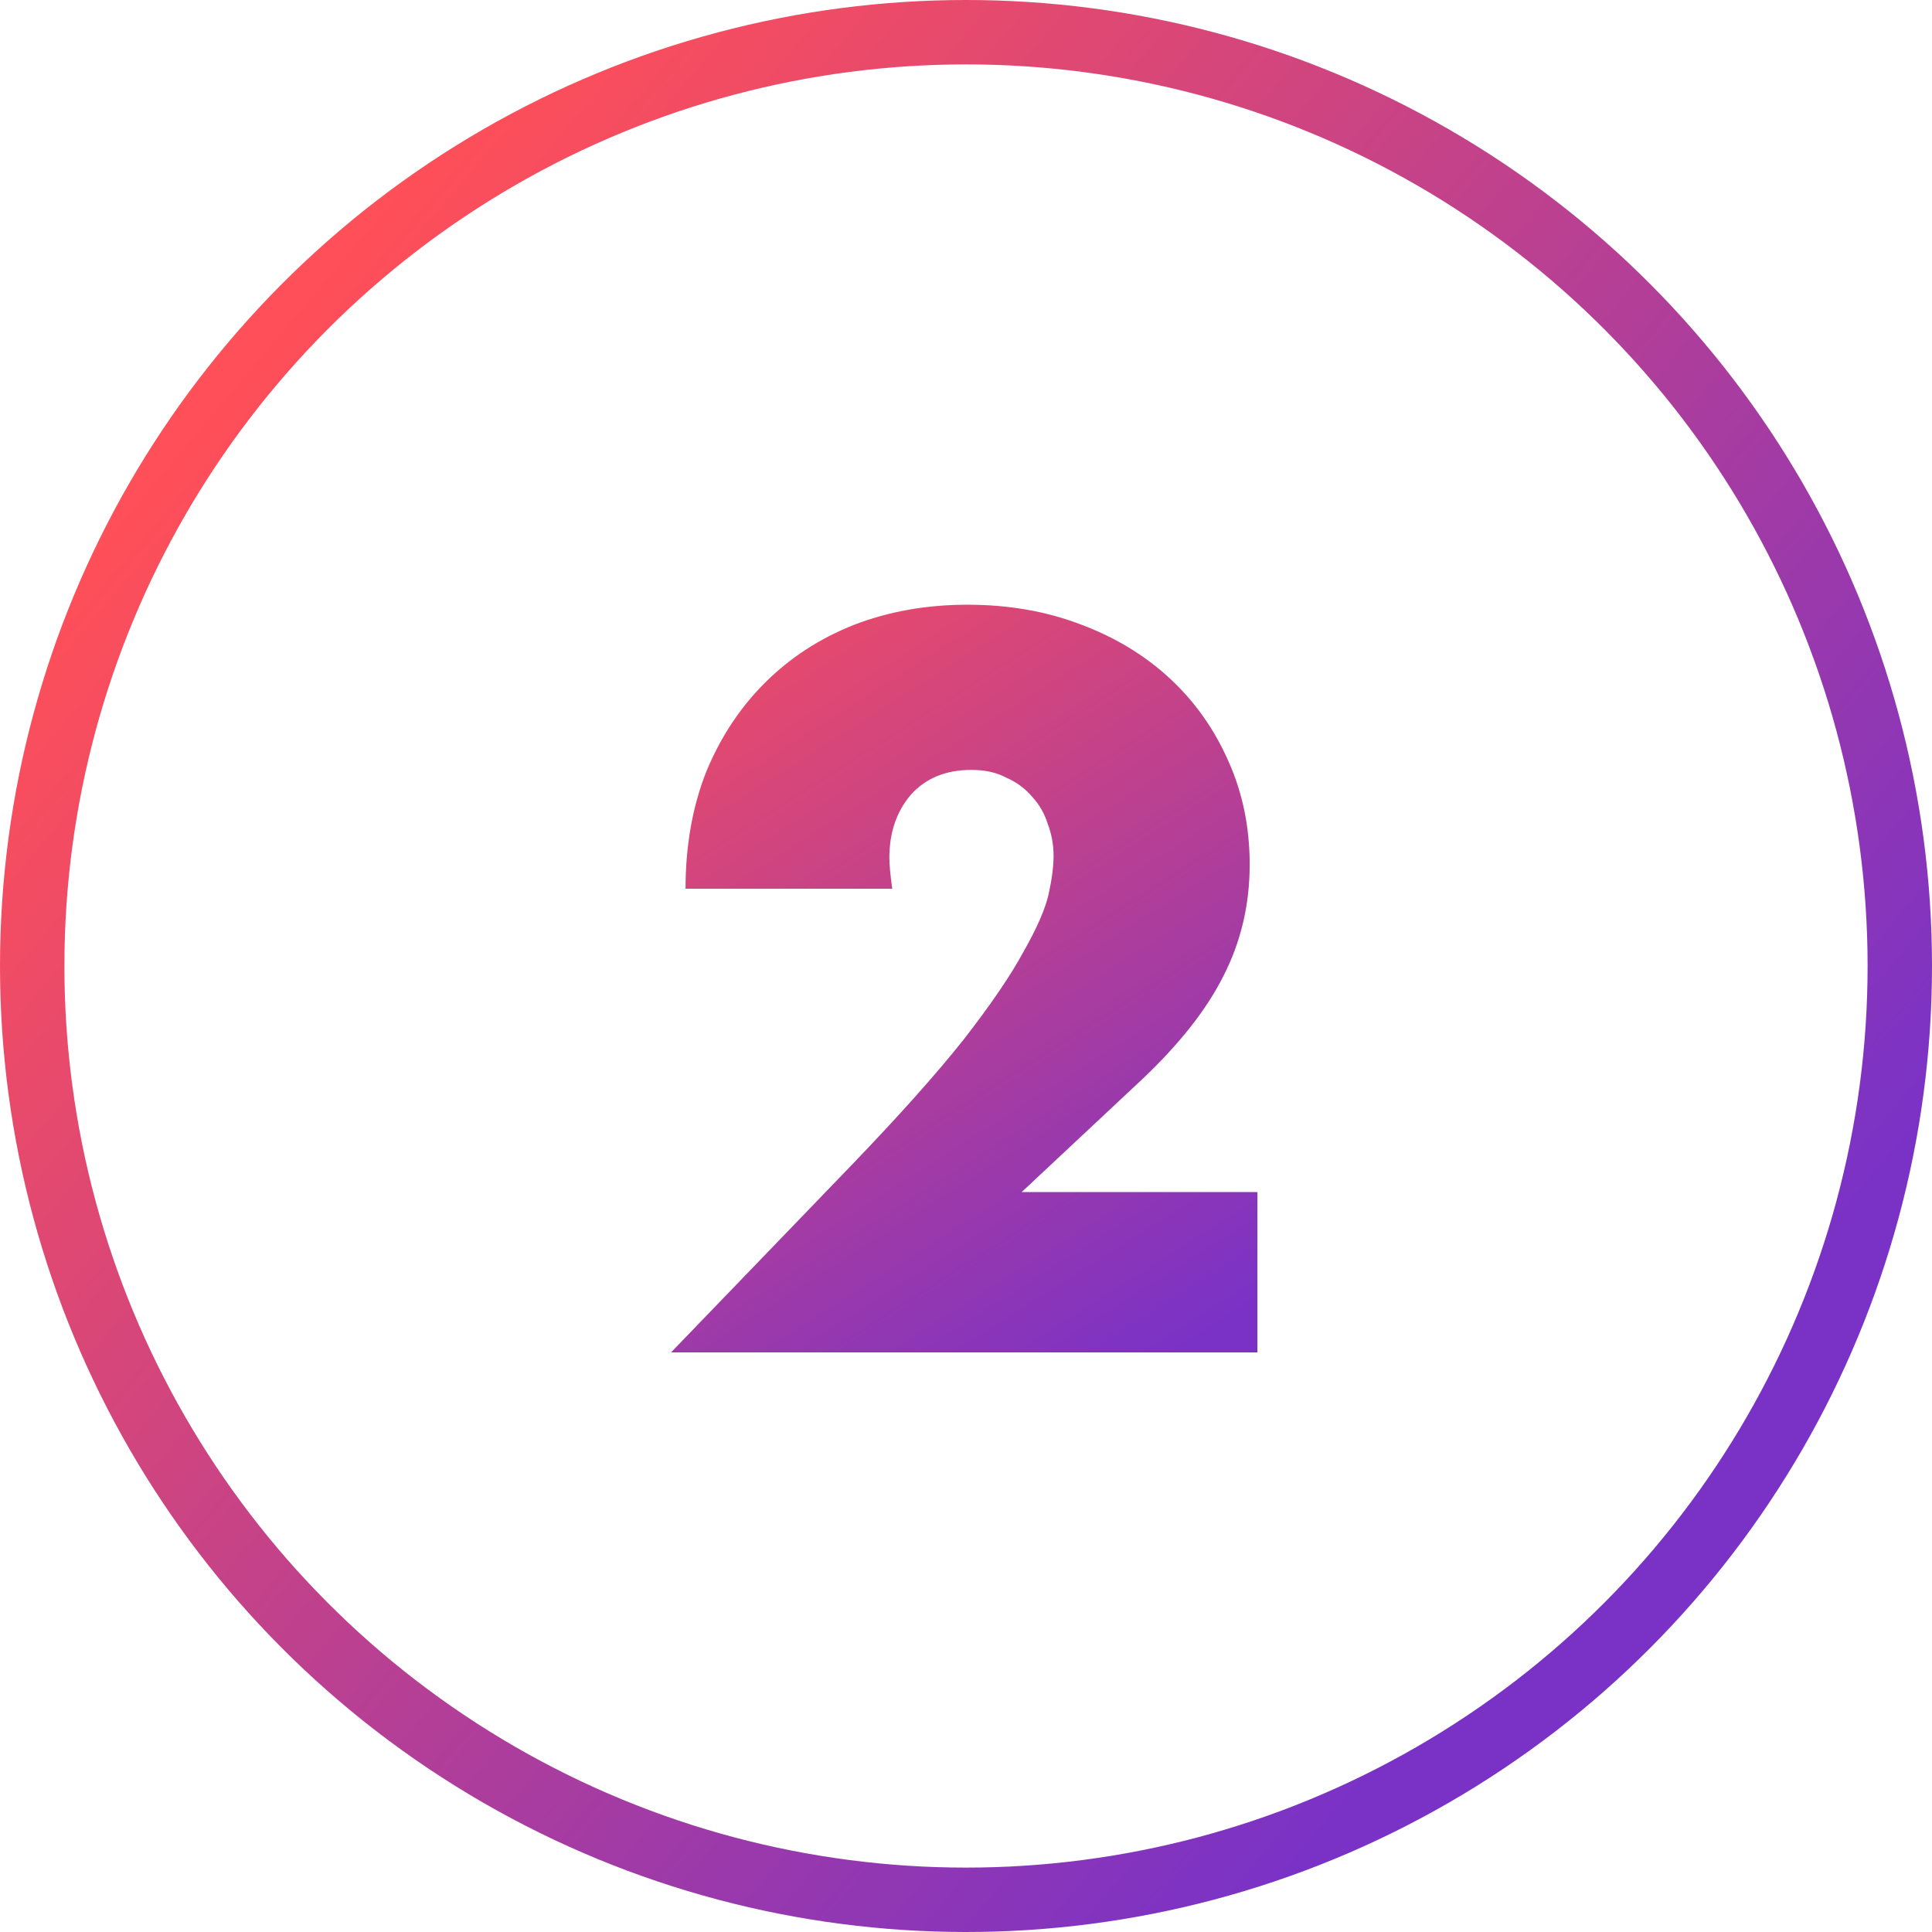 <svg width="60" height="60" viewBox="0 0 60 60" fill="none" xmlns="http://www.w3.org/2000/svg">
<circle cx="30" cy="30" r="29" stroke="url(#paint0_linear)" stroke-width="2"/>
<path d="M39.05 42H20.84L26.45 36.18C27.93 34.64 29.09 33.34 29.93 32.28C30.77 31.2 31.39 30.29 31.79 29.55C32.21 28.81 32.47 28.21 32.57 27.75C32.67 27.29 32.72 26.9 32.72 26.58C32.72 26.24 32.66 25.91 32.54 25.59C32.44 25.27 32.28 24.99 32.06 24.75C31.84 24.49 31.57 24.29 31.25 24.15C30.95 23.99 30.59 23.91 30.17 23.91C29.37 23.91 28.74 24.17 28.28 24.69C27.84 25.21 27.62 25.86 27.62 26.64C27.62 26.86 27.65 27.18 27.71 27.6H21.29C21.29 26.28 21.5 25.08 21.92 24C22.36 22.92 22.97 21.99 23.75 21.21C24.53 20.43 25.45 19.83 26.51 19.41C27.59 18.99 28.77 18.78 30.05 18.78C31.31 18.78 32.47 18.98 33.53 19.38C34.61 19.78 35.54 20.34 36.32 21.06C37.1 21.78 37.71 22.64 38.15 23.64C38.59 24.62 38.81 25.69 38.81 26.85C38.81 28.09 38.54 29.24 38 30.3C37.48 31.34 36.64 32.41 35.48 33.51L31.73 37.02H39.05V42Z" fill="url(#paint1_linear)"/>
<defs>
<linearGradient id="paint0_linear" x1="7.5" y1="11.5" x2="49.5" y2="47" gradientUnits="userSpaceOnUse">
<stop stop-color="#FF4F58"/>
<stop offset="1" stop-color="#7A32C6"/>
</linearGradient>
<linearGradient id="paint1_linear" x1="20" y1="16" x2="36.5" y2="42" gradientUnits="userSpaceOnUse">
<stop stop-color="#FF4F58"/>
<stop offset="1" stop-color="#7A32C6"/>
</linearGradient>
</defs>
</svg>
